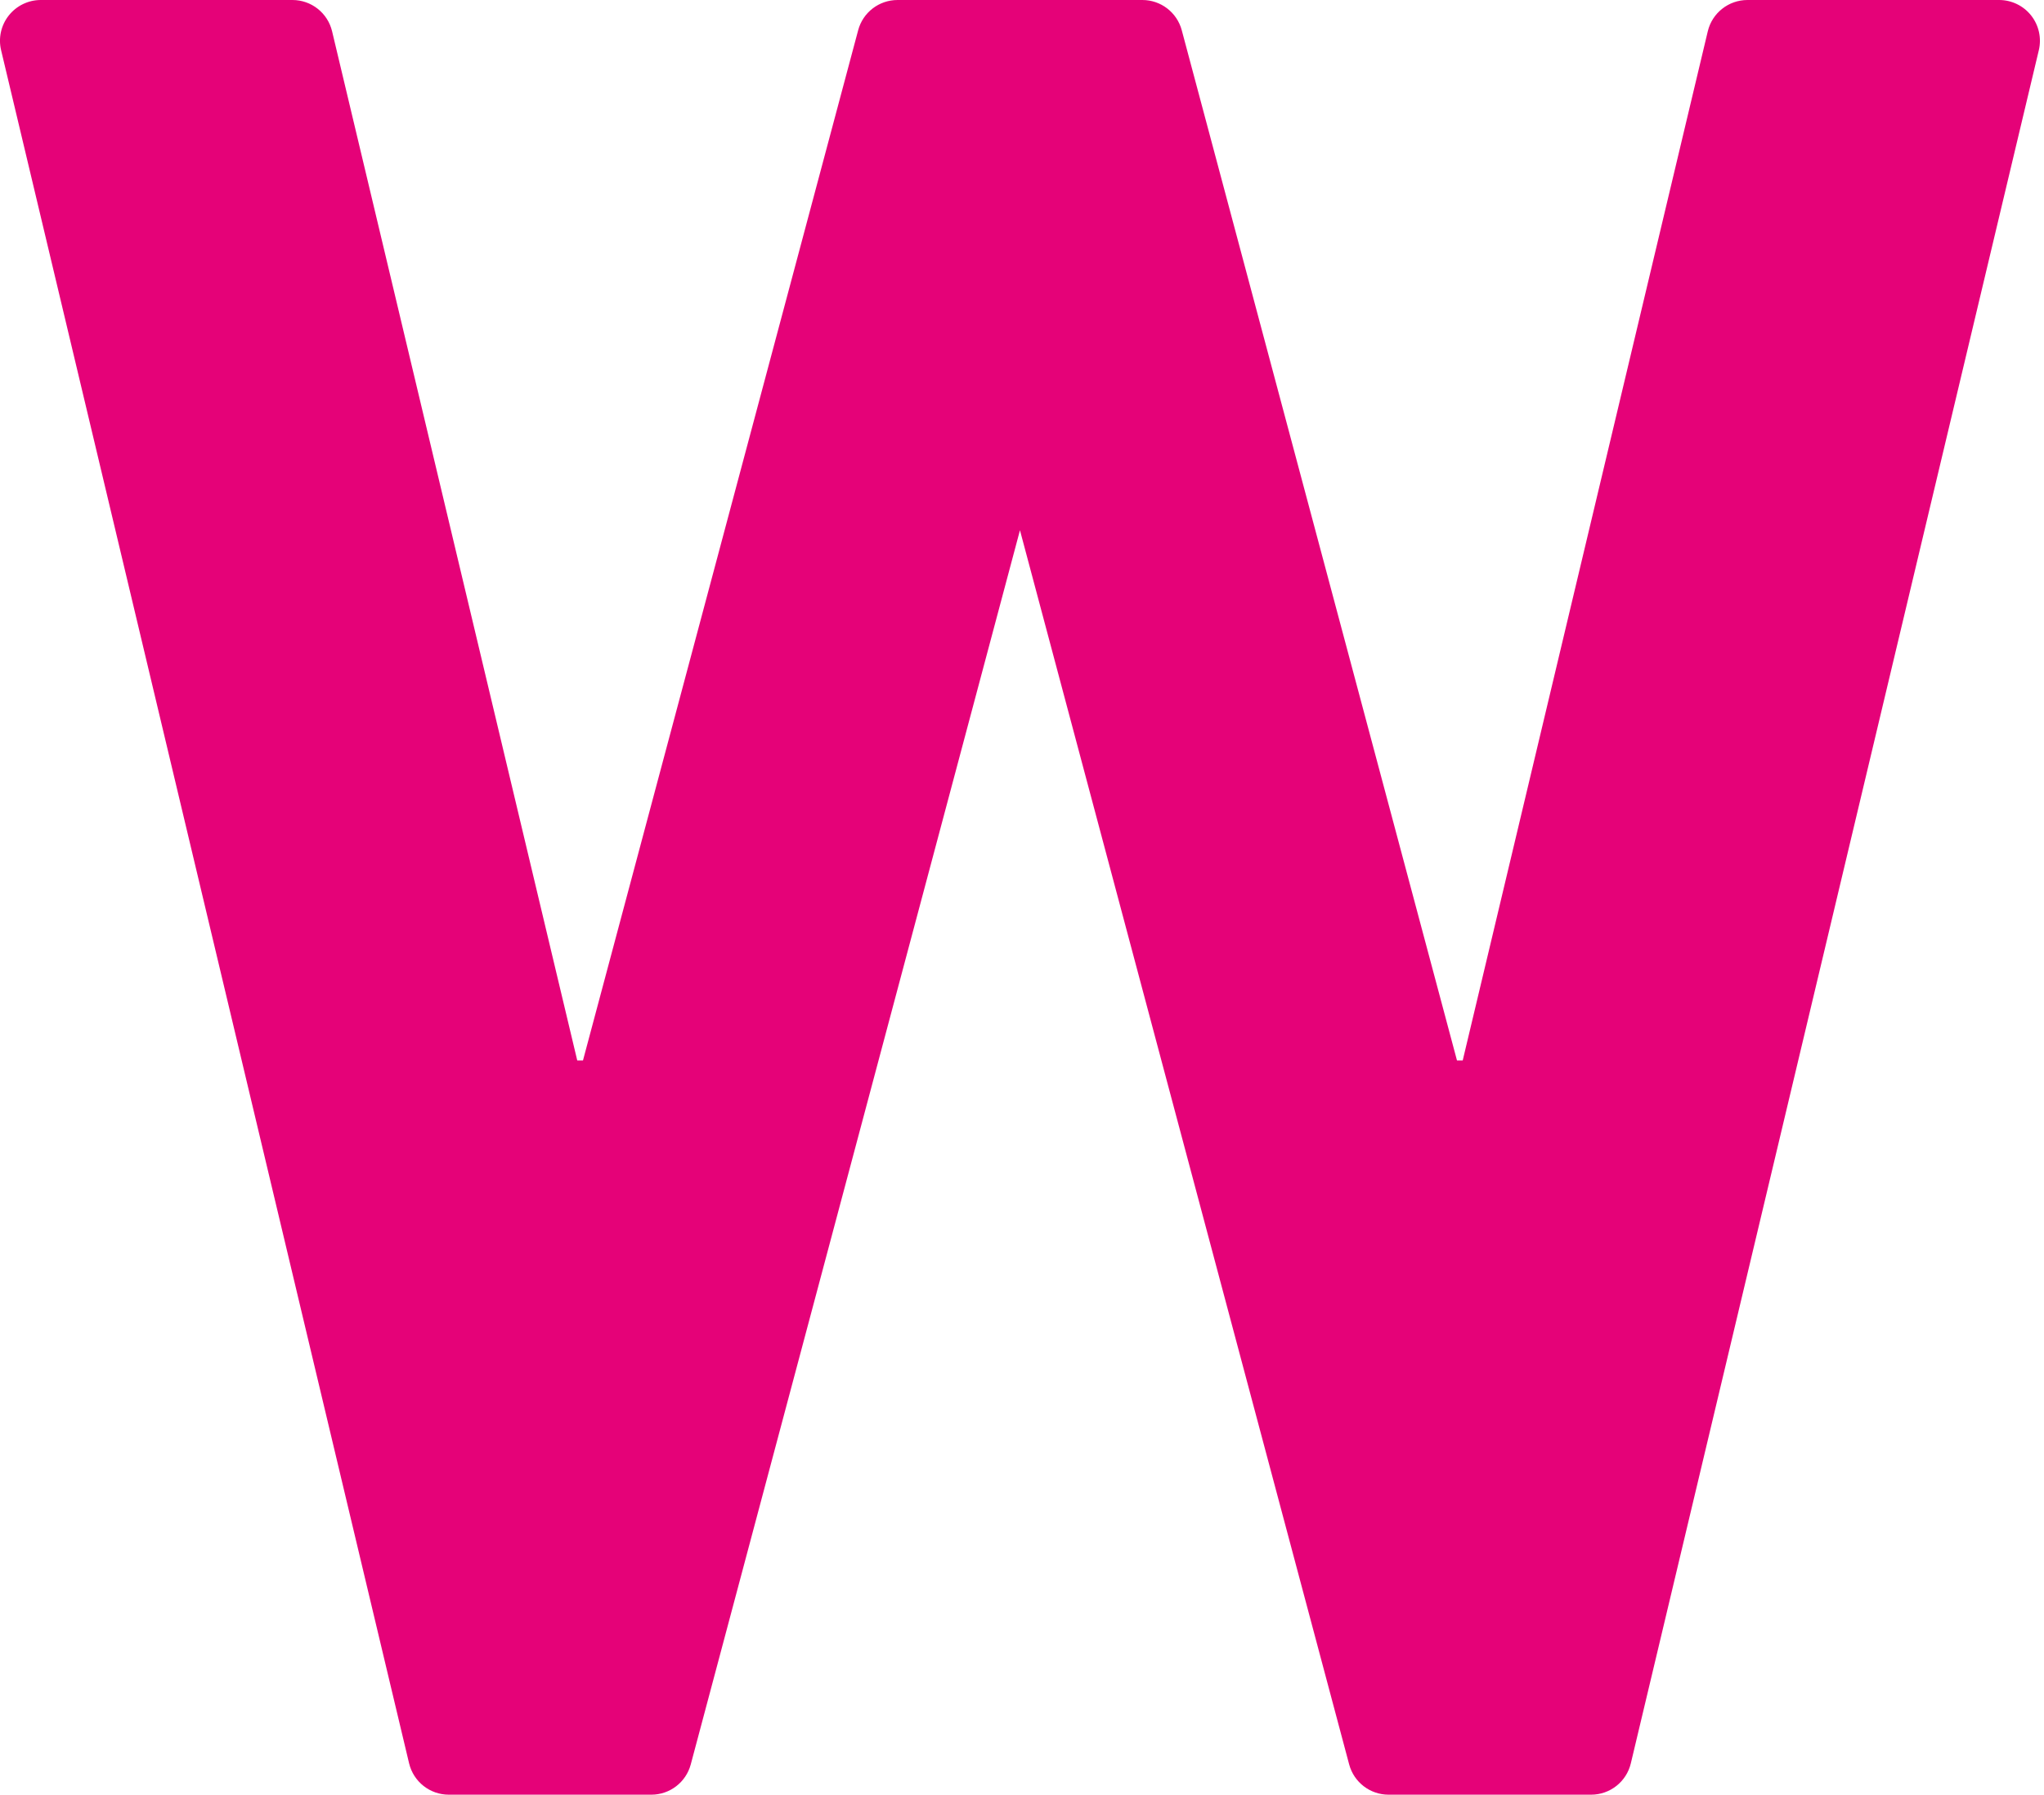 <?xml version="1.0" encoding="UTF-8" standalone="no"?><svg xmlns="http://www.w3.org/2000/svg" xmlns:xlink="http://www.w3.org/1999/xlink" fill="#e50278" height="44" preserveAspectRatio="xMidYMid meet" version="1" viewBox="-0.0 3.0 50.1 44.0" width="50.1" zoomAndPan="magnify"><g id="change1_1"><path d="M49.785,3.38C49.595,3.14,49.306,3,49,3h-6.168c-0.463,0-0.866,0.318-0.973,0.768L35.852,29h-0.14L28.966,3.742 C28.849,3.304,28.453,3,28,3h-6c-0.453,0-0.85,0.304-0.966,0.742L14.289,29h-0.14L8.14,3.768C8.033,3.318,7.631,3,7.168,3H1 C0.694,3,0.405,3.14,0.215,3.38C0.025,3.62-0.044,3.934,0.027,4.231l10,42C10.135,46.682,10.537,47,11,47h4.965 c0.453,0,0.849-0.304,0.966-0.742L25,16l8.069,30.258C33.186,46.696,33.582,47,34.035,47H39c0.463,0,0.866-0.318,0.973-0.769l10-42 C50.044,3.934,49.974,3.62,49.785,3.38z" fill="inherit"/></g></svg>